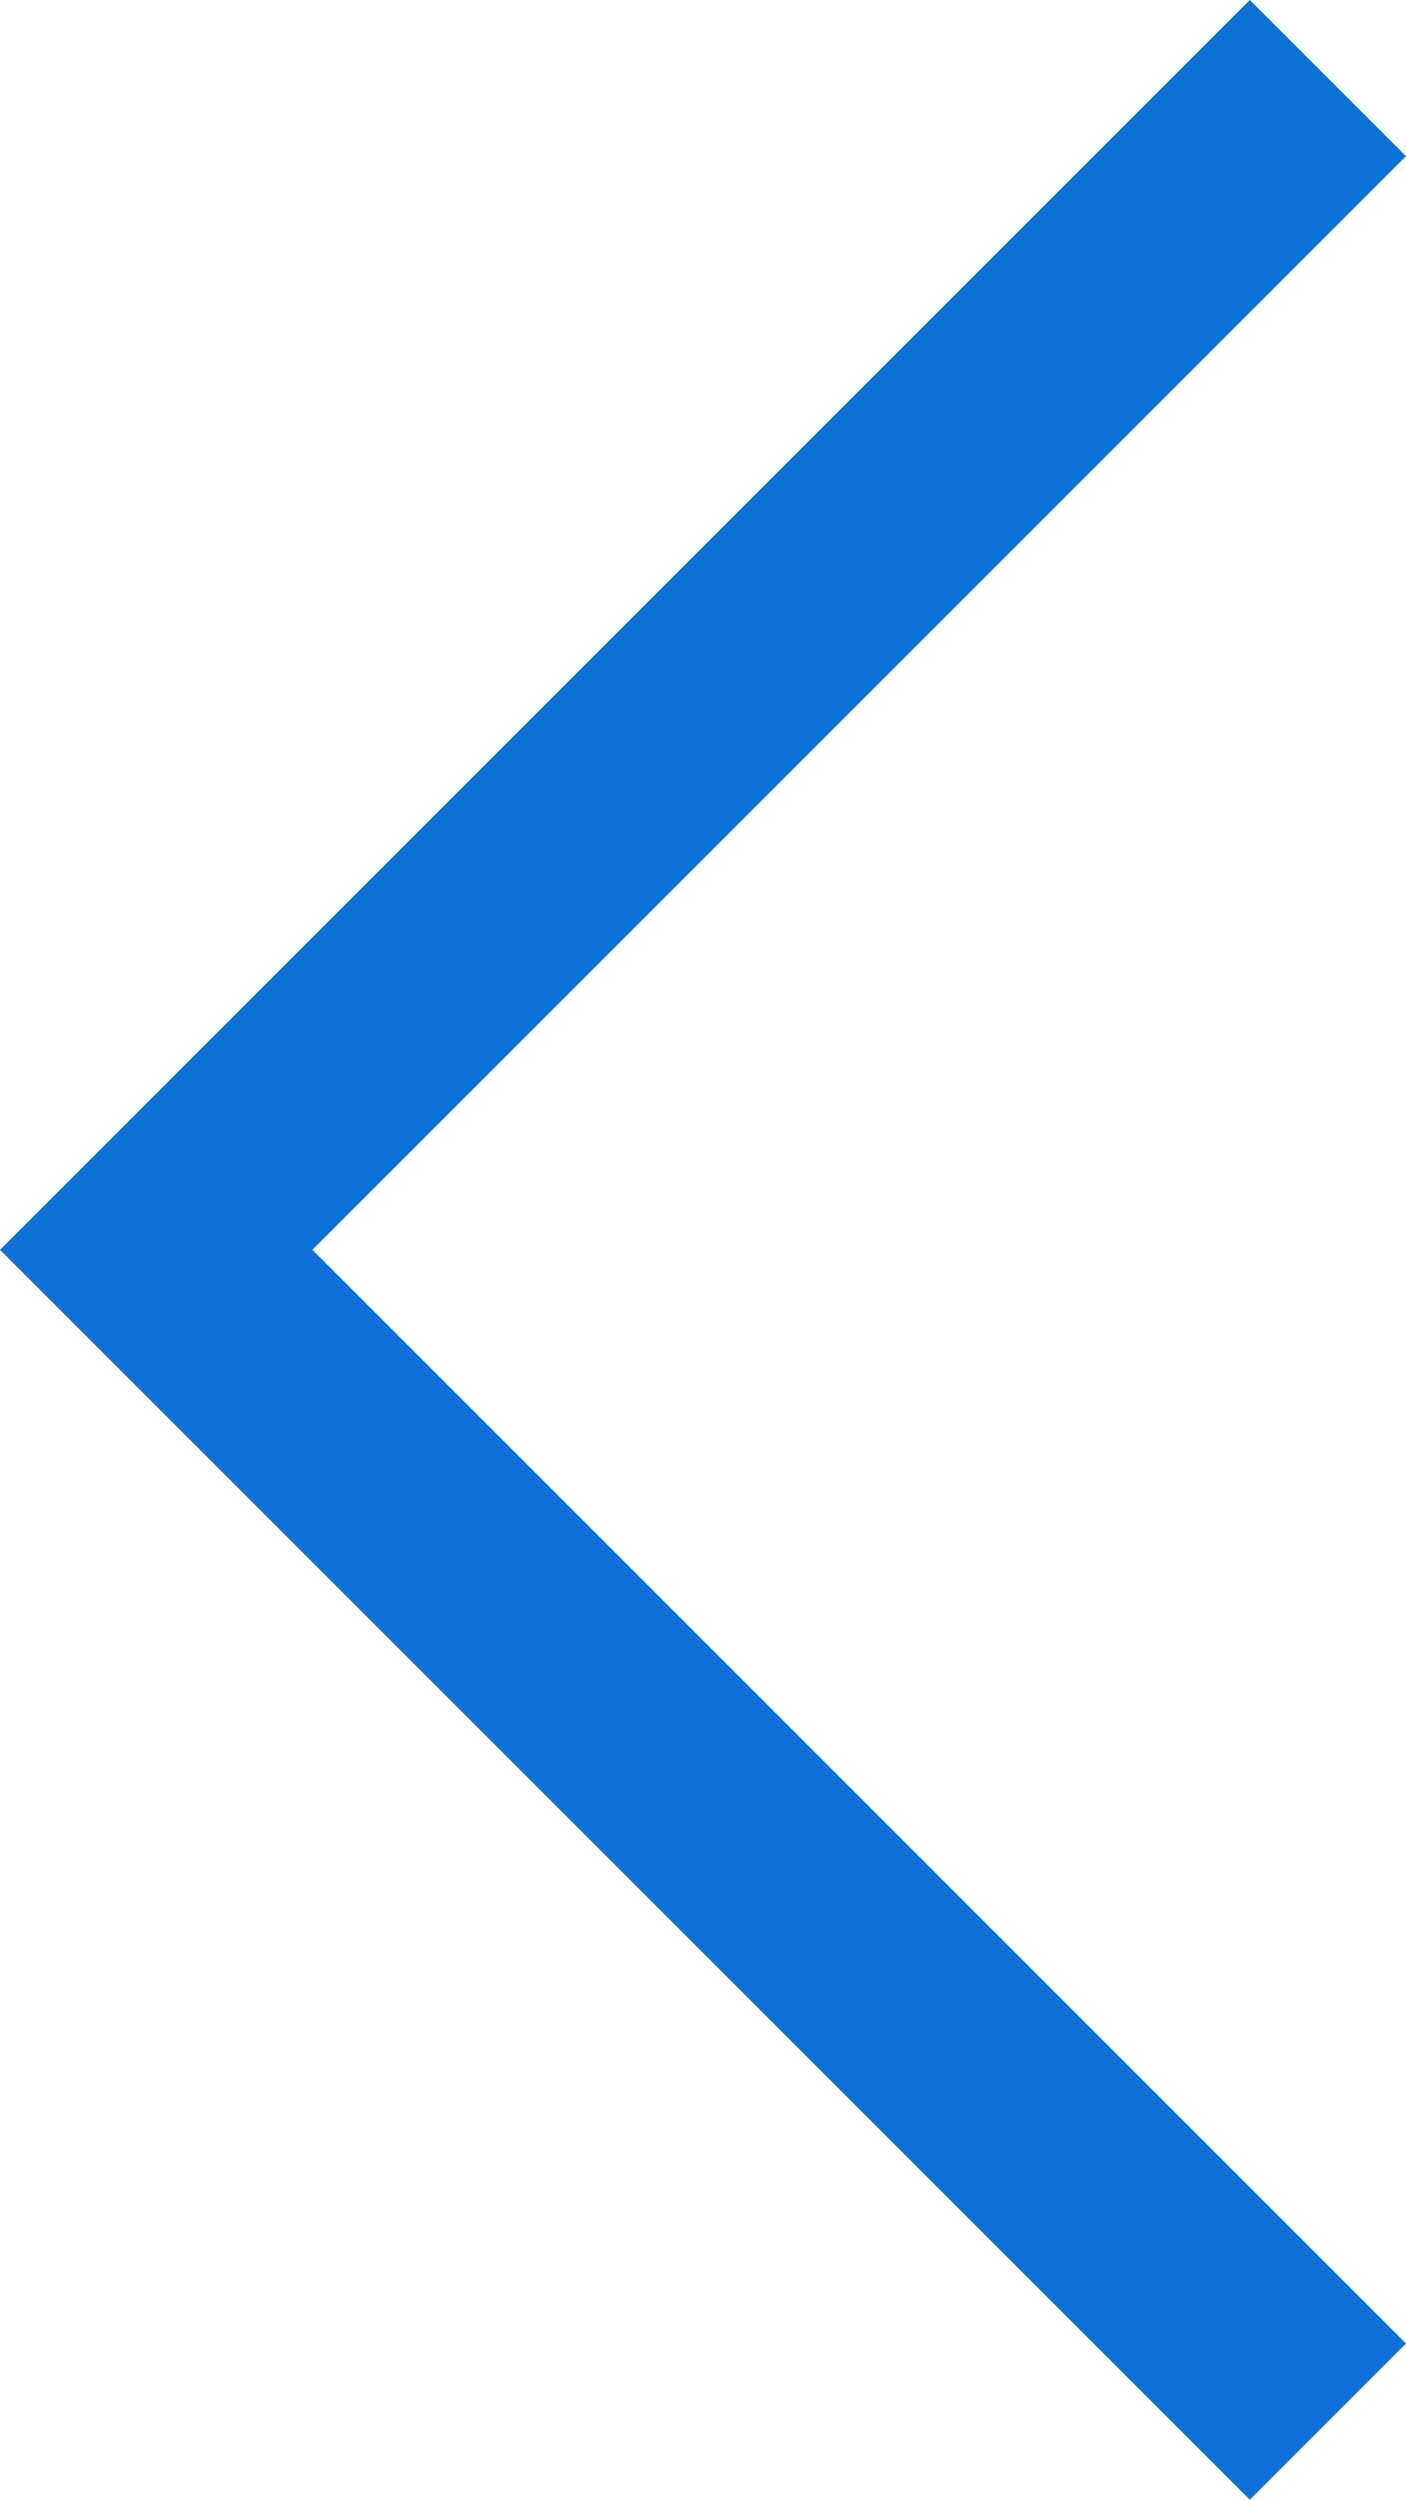 <svg xmlns="http://www.w3.org/2000/svg" width="6.364" height="11.314" viewBox="0 0 6.364 11.314"><title>arrow_l_blue</title><g id="レイヤー_2" data-name="レイヤー 2"><g id="レイヤー_1-2" data-name="レイヤー 1"><polygon points="6.364 10.607 1.414 5.657 6.364 0.707 5.657 0 0 5.657 5.657 11.314 6.364 10.607" style="fill:#0d71d8"/></g></g></svg>